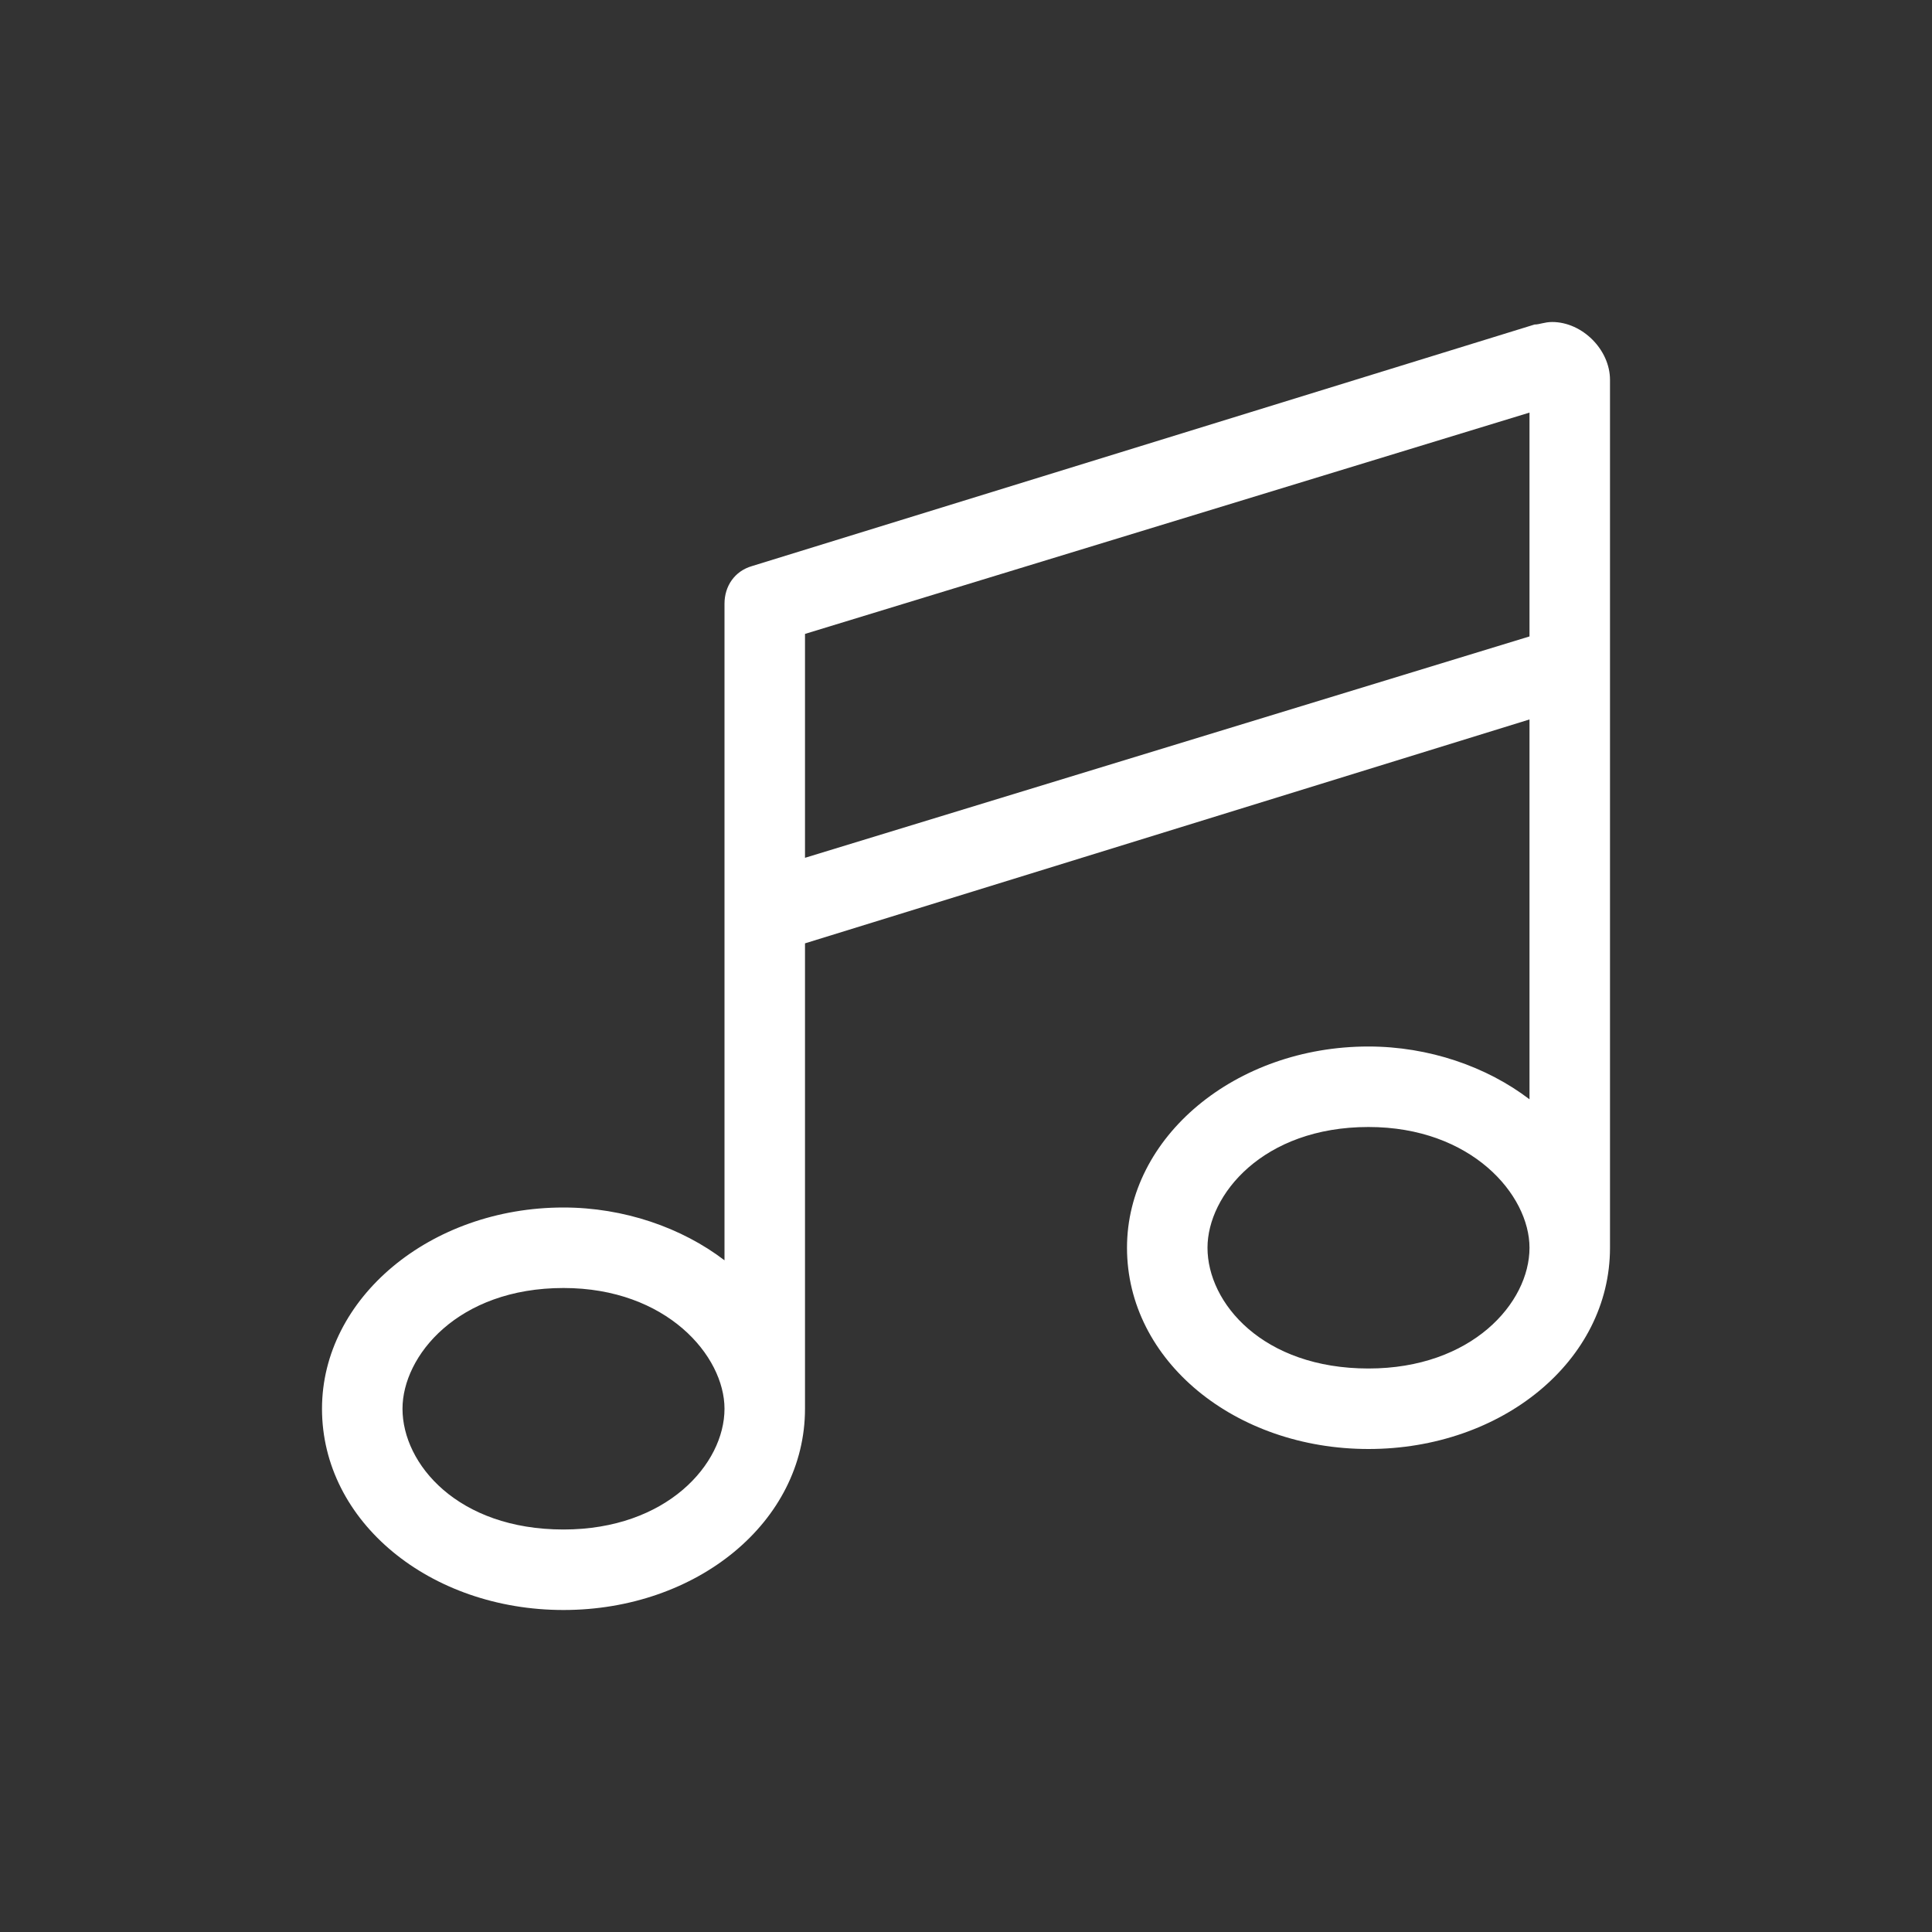 <svg width="36" height="36" viewBox="0 0 36 36" fill="none" xmlns="http://www.w3.org/2000/svg">
<rect x="0" y="0" width="36" height="36" fill="#333333" stroke="none"/>
<path d="M30 7.078V12.375V12.422V23.25C30 25.359 27.984 27 25.5 27C23.016 27 21 25.359 21 23.25C21 21.188 23.016 19.5 25.5 19.5C26.625 19.5 27.703 19.875 28.5 20.484V13.406L15 17.578V26.25C15 28.359 12.984 30 10.5 30C8.016 30 6 28.359 6 26.25C6 24.188 8.016 22.5 10.5 22.5C11.625 22.5 12.703 22.875 13.5 23.484V16.875V11.25C13.5 10.922 13.688 10.641 14.016 10.547L28.594 6.047C28.688 6.047 28.781 6 28.922 6C29.484 6 30 6.516 30 7.078ZM28.5 23.25C28.5 22.266 27.422 21 25.5 21C23.531 21 22.5 22.266 22.5 23.25C22.5 24.281 23.531 25.5 25.5 25.5C27.422 25.5 28.5 24.281 28.5 23.25ZM13.5 26.25C13.5 25.266 12.422 24 10.5 24C8.531 24 7.5 25.266 7.5 26.25C7.5 27.281 8.531 28.5 10.5 28.5C12.422 28.5 13.5 27.281 13.5 26.25ZM28.5 11.859V7.688L15 11.812V15.984L28.5 11.859Z" fill="white"/>
</svg>
